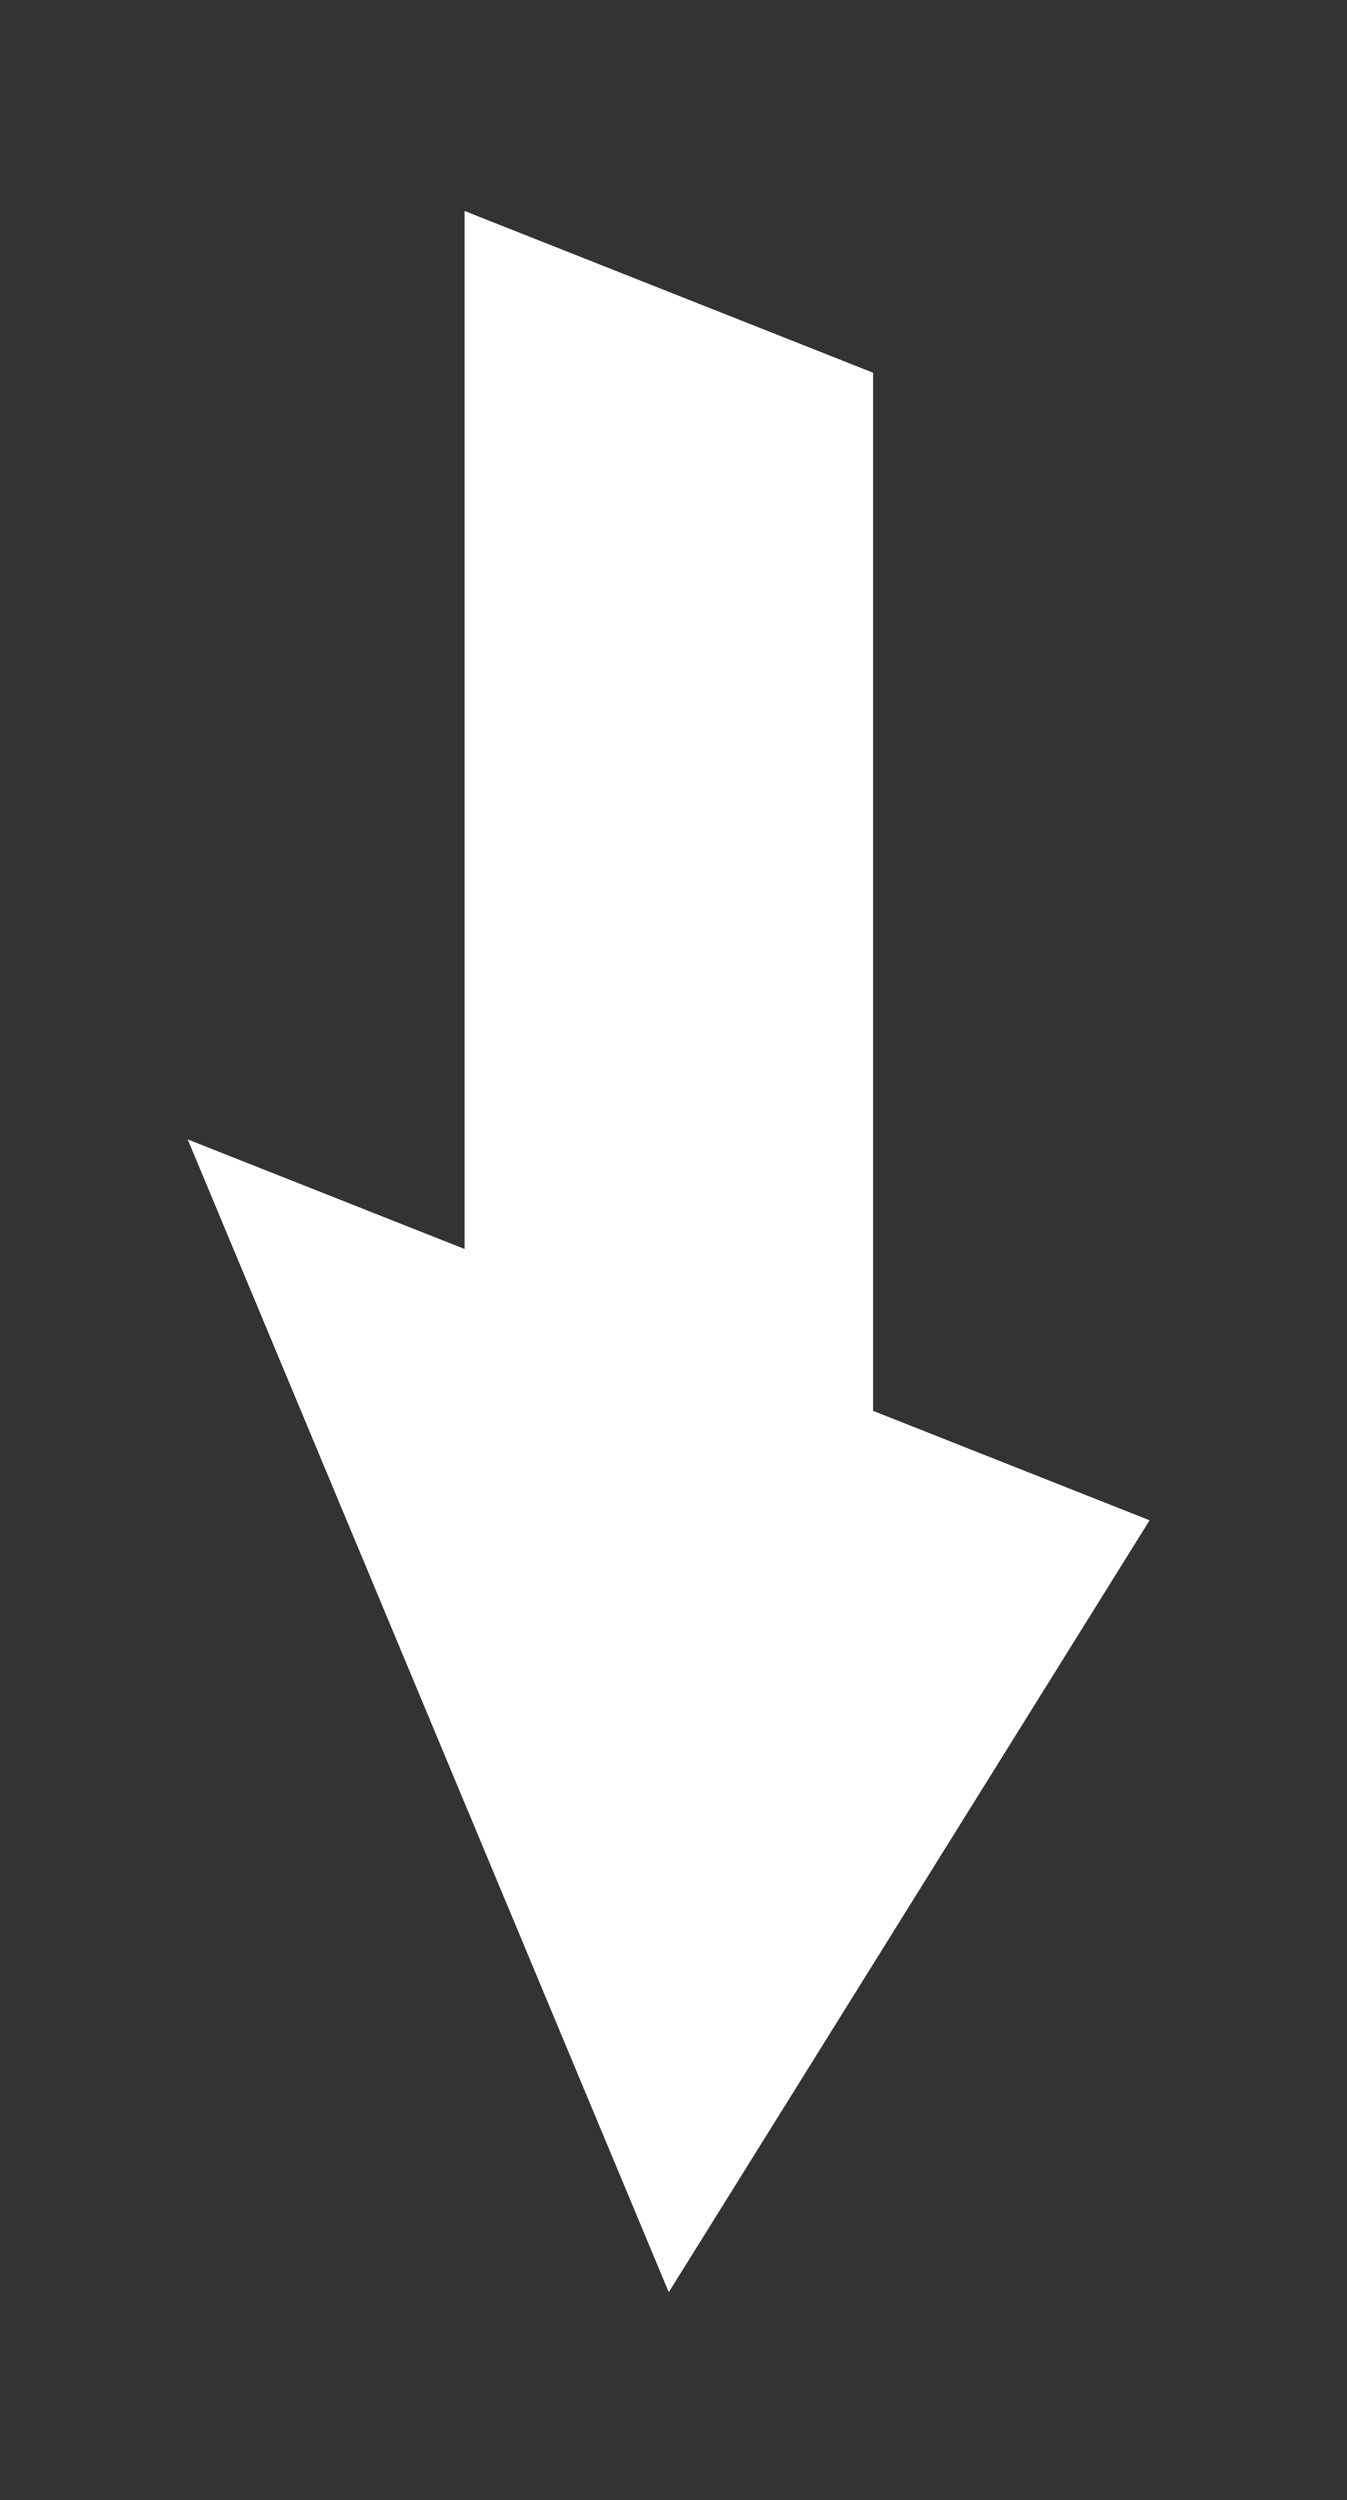 <?xml version="1.0" encoding="utf-8"?>
<!-- Generator: Adobe Illustrator 24.1.3, SVG Export Plug-In . SVG Version: 6.00 Build 0)  -->
<!DOCTYPE svg PUBLIC "-//W3C//DTD SVG 1.1//EN" "http://www.w3.org/Graphics/SVG/1.1/DTD/svg11.dtd">
<svg version="1.1" id="Layer_1" xmlns:x="http://ns.adobe.com/Extensibility/1.0/" xmlns:i="http://ns.adobe.com/AdobeIllustrator/10.0/" xmlns:graph="http://ns.adobe.com/Graphs/1.0/"
	 xmlns="http://www.w3.org/2000/svg" xmlns:xlink="http://www.w3.org/1999/xlink" x="0px" y="0px" width="103.91px"
	 height="192.79px" viewBox="0 0 103.91 192.79" enable-background="new 0 0 103.91 192.79" xml:space="preserve">
<rect x="0" y="0" width="103.91" height="192.79" fill="#333333" stroke="none"/>
<polygon fill="#FFFFFF" points="67.35,108.79 67.35,28.74 35.84,16.27 35.84,96.31 14.48,87.86 51.59,176.75 88.68,117.23 "/>
</svg>
